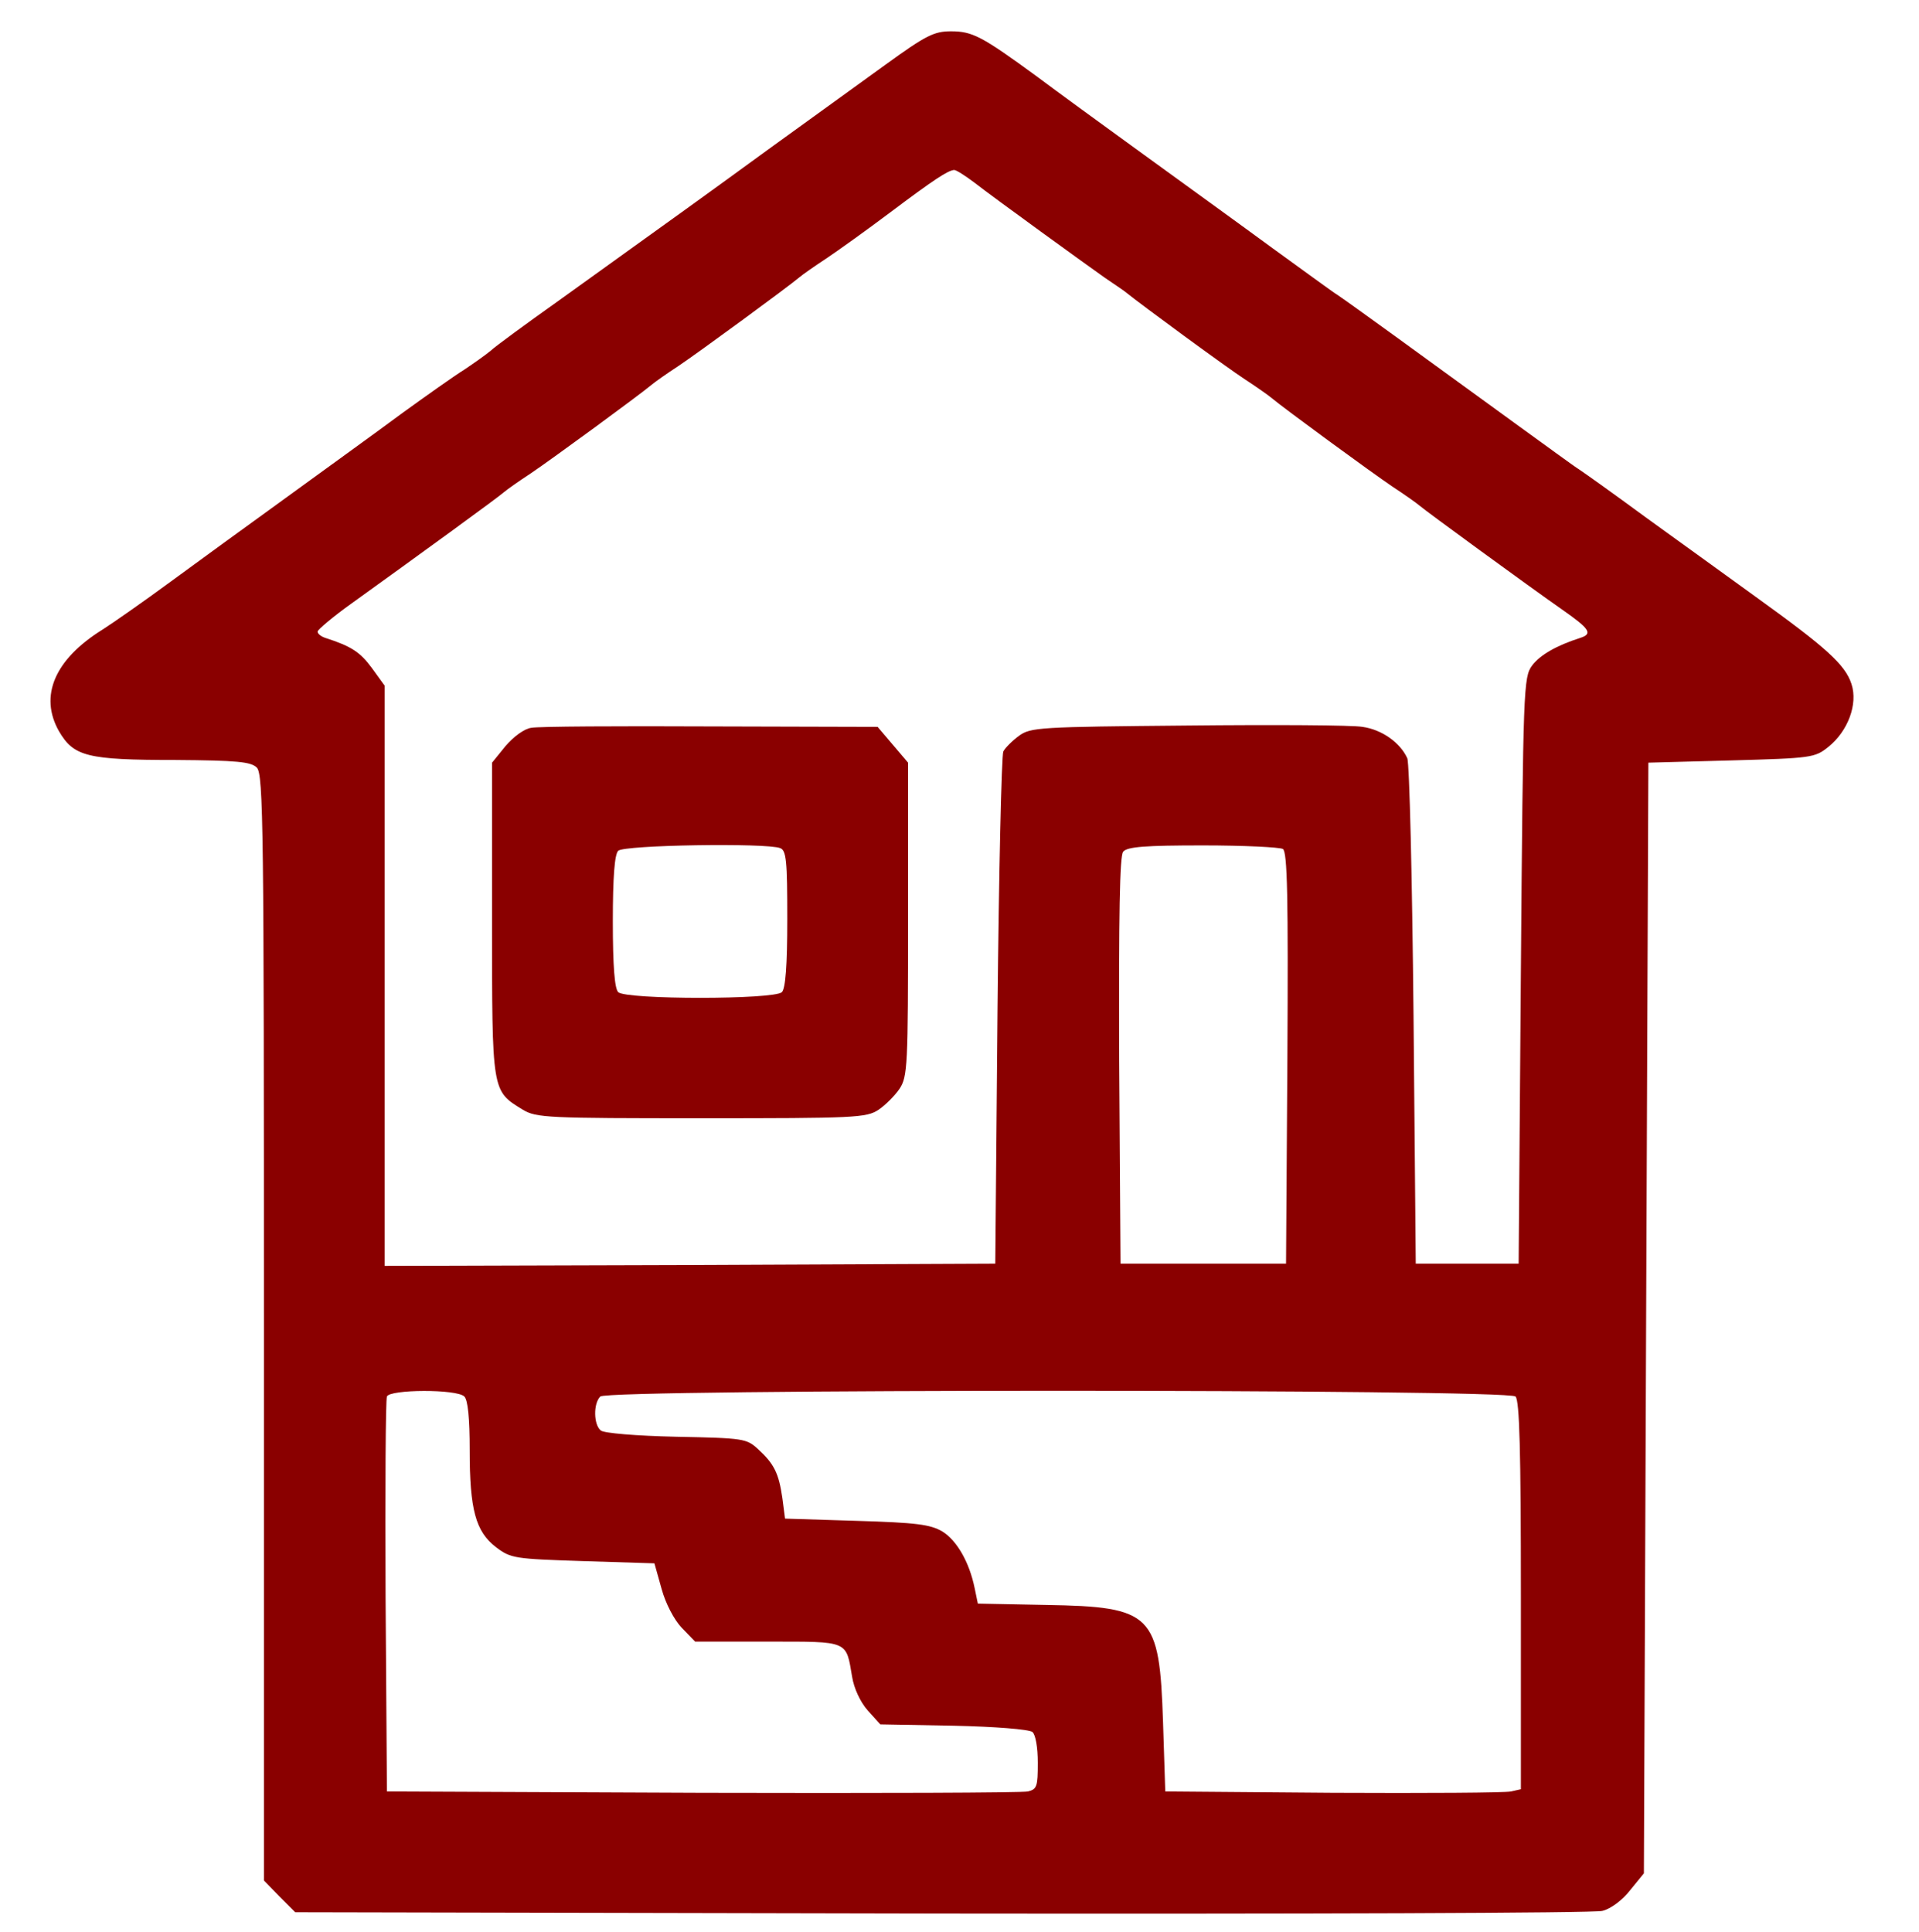 <?xml version="1.0" standalone="no"?>
<!DOCTYPE svg PUBLIC "-//W3C//DTD SVG 20010904//EN"
 "http://www.w3.org/TR/2001/REC-SVG-20010904/DTD/svg10.dtd">
<svg version="1.0" xmlns="http://www.w3.org/2000/svg"
 width="429pt" height="432pt" viewBox="0 0 429 432"
 preserveAspectRatio="xMidYMid meet">
<g transform="translate(0,432) scale(0.1,-0.1)"
fill="#8a0000" stroke="none">
<path d="M1979 4175 c-57 -41 -169 -122 -249 -180 -144 -105 -244 -177 -485
-350 -69 -49 -136 -98 -148 -109 -12 -10 -39 -29 -60 -43 -21 -13 -83 -57
-137 -96 -54 -40 -166 -121 -250 -182 -83 -60 -204 -148 -268 -195 -64 -47
-133 -95 -152 -107 -108 -67 -143 -149 -98 -228 33 -56 62 -64 260 -64 138 -1
169 -4 182 -17 15 -14 16 -139 16 -1252 l0 -1236 35 -36 35 -35 1446 -3 c795
-1 1459 1 1476 6 18 4 45 24 62 46 l31 38 5 1241 5 1242 185 5 c180 5 187 6
217 30 44 35 67 96 52 141 -14 43 -56 81 -213 194 -69 50 -181 131 -249 180
-68 50 -134 97 -146 105 -13 8 -78 56 -146 105 -195 142 -370 269 -394 285
-13 8 -78 56 -146 105 -68 50 -198 144 -289 210 -91 66 -198 144 -238 174
-123 90 -144 101 -192 101 -38 0 -56 -9 -147 -75z m199 -263 c49 -38 248 -182
292 -213 19 -13 40 -27 45 -31 37 -30 228 -170 268 -196 26 -17 53 -36 60 -42
26 -22 224 -167 270 -198 26 -17 53 -36 60 -42 15 -13 245 -181 321 -234 60
-42 67 -53 39 -62 -53 -17 -90 -38 -108 -62 -19 -26 -20 -47 -25 -682 l-5
-655 -115 0 -115 0 -5 555 c-3 305 -9 564 -14 575 -16 35 -57 64 -100 70 -22
4 -198 5 -391 3 -332 -3 -351 -4 -377 -23 -15 -11 -31 -27 -35 -35 -4 -8 -10
-269 -13 -580 l-5 -565 -682 -3 -683 -2 0 648 0 649 -29 40 c-26 35 -45 48
-104 67 -9 3 -17 9 -17 14 0 4 34 33 76 63 142 102 329 238 341 249 7 6 34 25
60 42 46 31 244 176 270 198 7 6 34 25 60 42 46 31 244 176 270 198 7 6 34 25
60 42 27 18 91 64 143 103 97 73 129 94 143 95 5 0 25 -13 45 -28z m690 -1490
c10 -7 12 -107 10 -468 l-3 -459 -185 0 -185 0 -3 454 c-1 327 1 458 9 467 9
11 49 14 178 14 91 0 172 -4 179 -8z m-1830 -1224 c8 -8 12 -49 12 -120 0
-132 13 -182 59 -217 33 -25 41 -26 194 -31 l160 -5 16 -57 c9 -33 28 -69 45
-87 l30 -31 163 0 c182 0 174 3 188 -79 4 -25 18 -56 35 -75 l28 -31 164 -3
c92 -2 168 -8 176 -14 7 -6 12 -34 12 -69 0 -53 -2 -59 -22 -64 -13 -3 -340
-4 -728 -3 l-705 3 -3 435 c-1 239 0 441 3 448 6 16 156 17 173 0z m2350 0 c9
-9 12 -122 12 -445 l0 -433 -22 -5 c-13 -3 -192 -4 -398 -3 l-375 3 -5 155
c-8 242 -23 258 -262 262 l-152 3 -7 34 c-12 59 -40 107 -72 127 -27 16 -58
20 -192 24 l-160 5 -6 46 c-8 55 -18 76 -54 109 -26 24 -32 25 -183 28 -90 2
-162 8 -169 14 -16 13 -17 60 -1 76 17 17 2029 17 2046 0z"/>
<path d="M1188 2693 c-16 -2 -40 -20 -58 -41 l-30 -37 0 -350 c0 -389 -1 -383
69 -426 30 -18 55 -19 399 -19 343 0 369 1 396 19 15 10 37 32 47 47 18 27 19
53 19 379 l0 350 -34 40 -34 40 -373 1 c-206 1 -386 0 -401 -3z m556 -269 c14
-5 16 -29 16 -158 0 -105 -4 -156 -12 -164 -17 -17 -349 -17 -366 0 -8 8 -12
58 -12 158 0 100 4 150 12 158 13 13 331 18 362 6z"/>
</g>
</svg>
